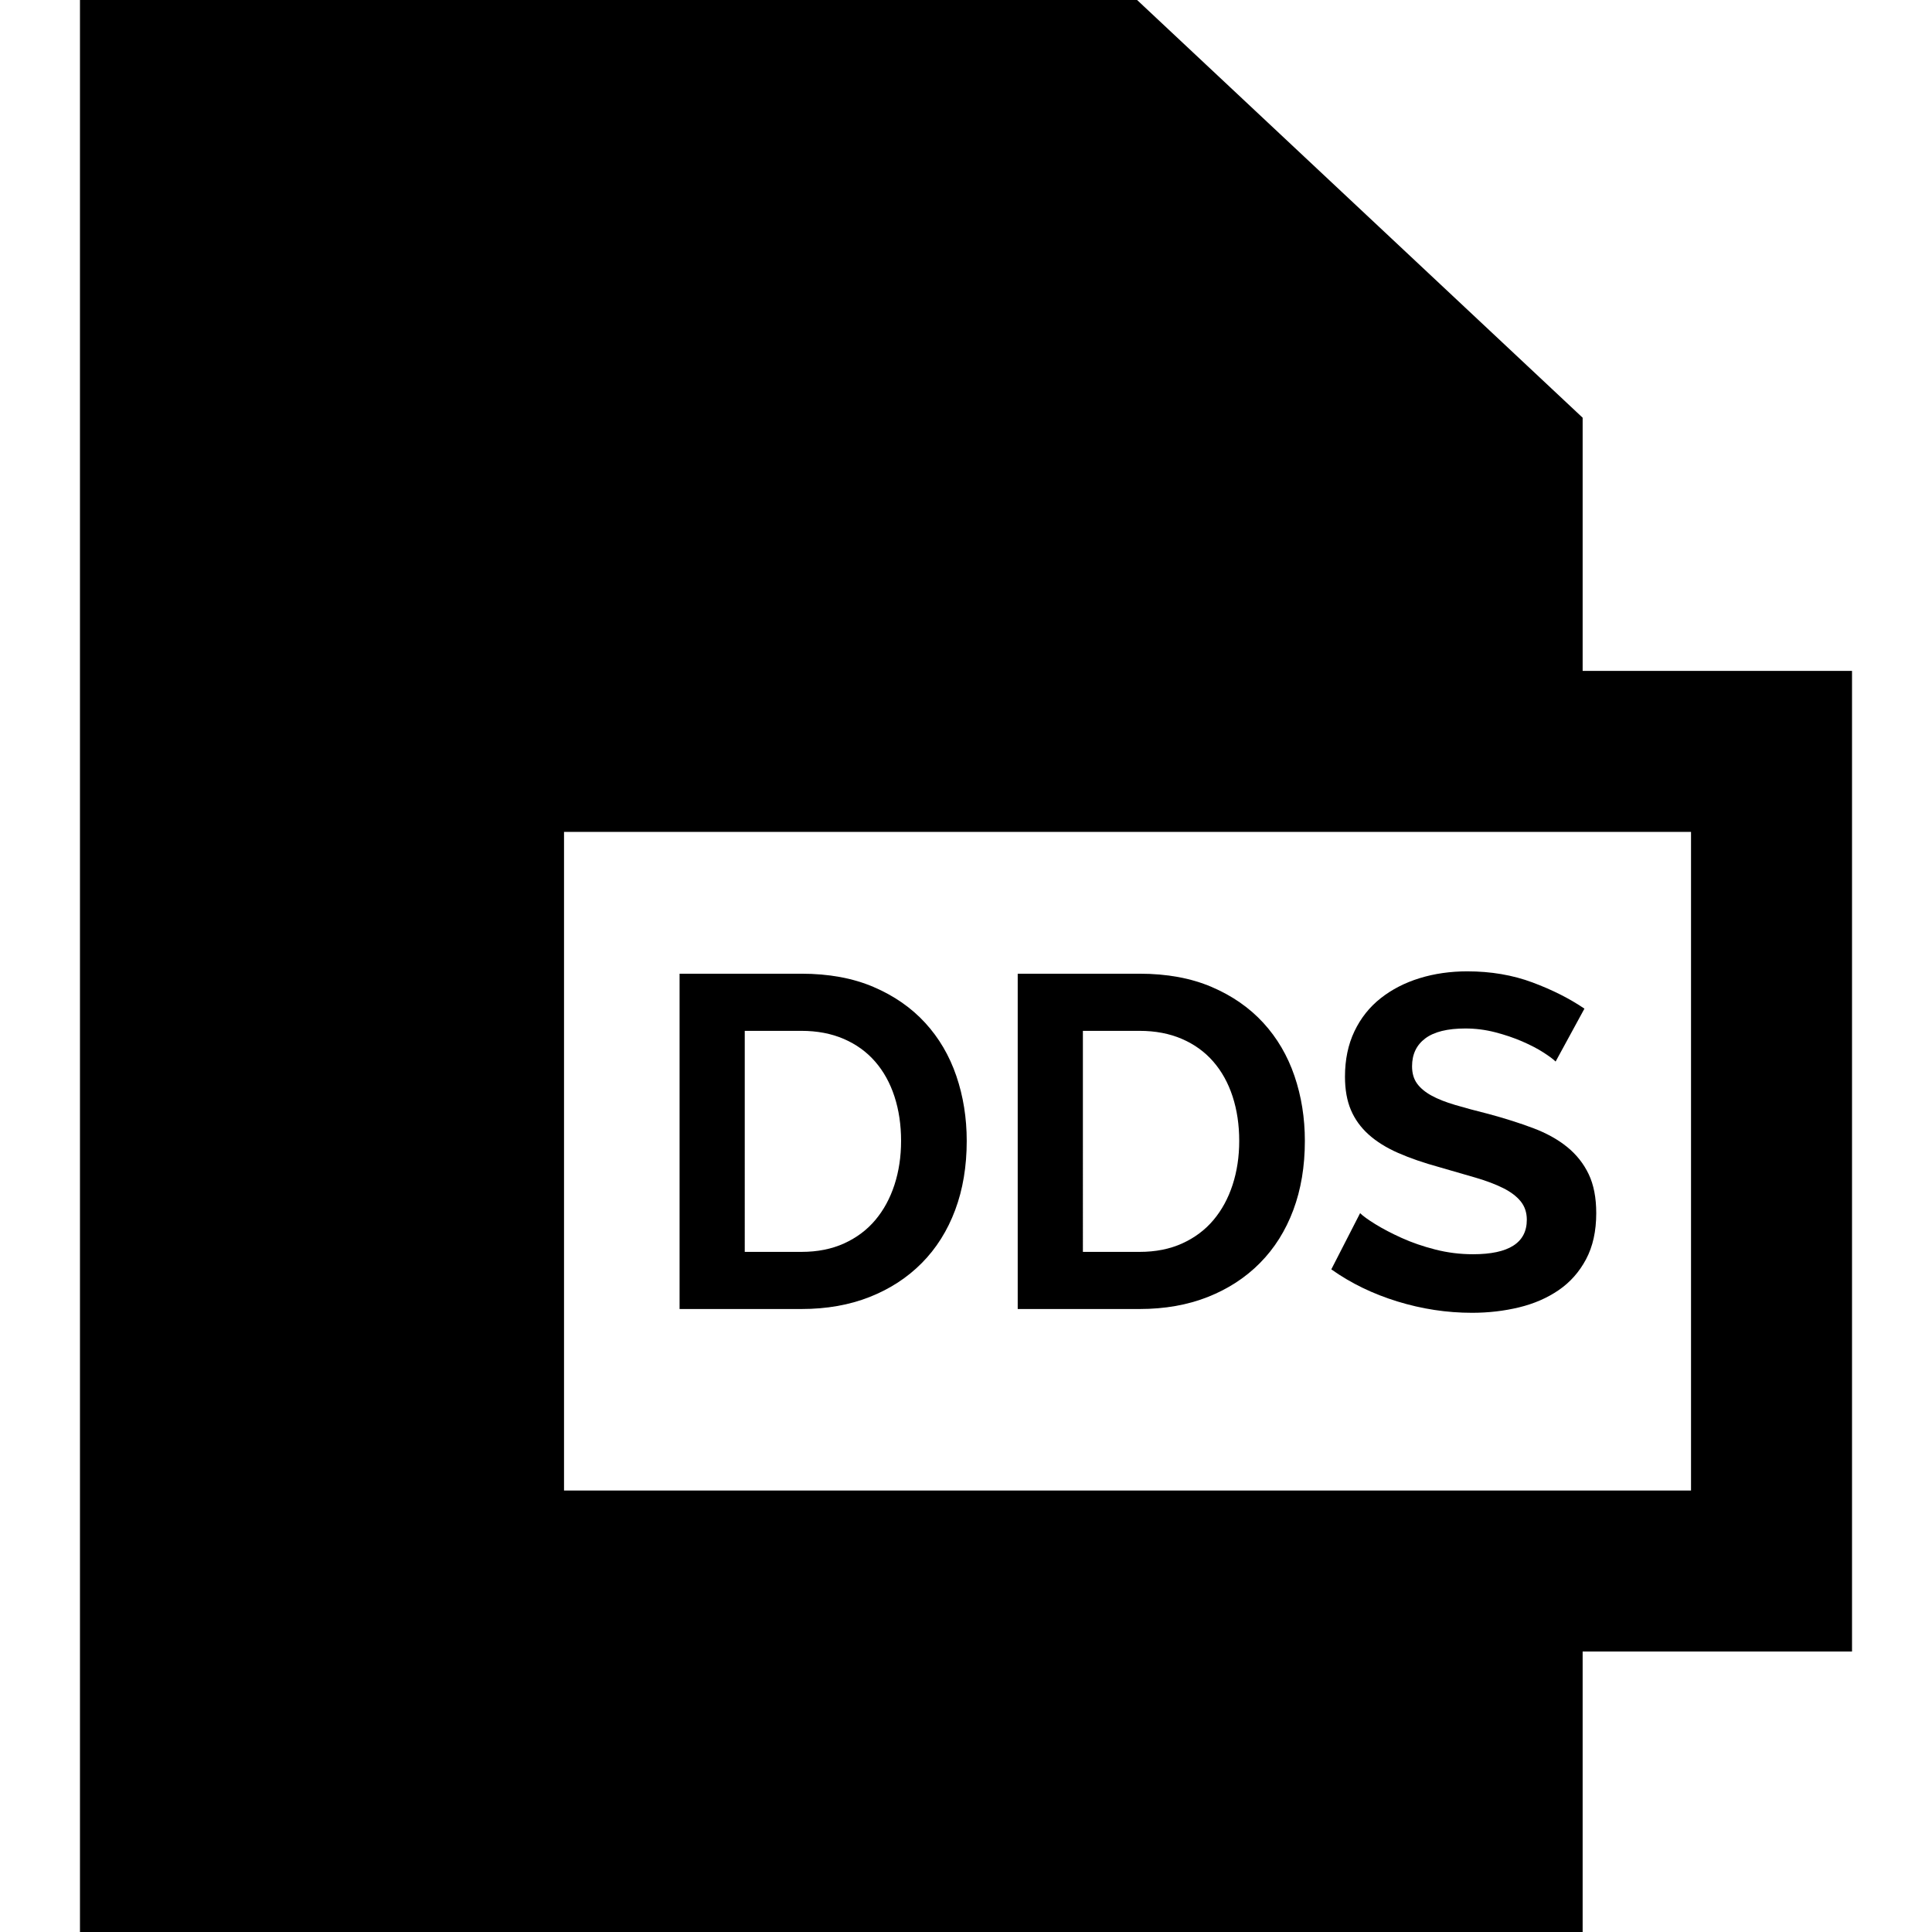<?xml version="1.0" encoding="iso-8859-1"?>
<!-- Uploaded to: SVG Repo, www.svgrepo.com, Generator: SVG Repo Mixer Tools -->
<svg fill="#000000" height="800px" width="800px" version="1.1" id="Capa_1" xmlns="http://www.w3.org/2000/svg" xmlns:xlink="http://www.w3.org/1999/xlink" 
	 viewBox="0 0 360 360" xml:space="preserve">
<g id="XMLID_857_">
	<path id="XMLID_858_" d="M345.098,125.009h-50.195V77.834L211.88,0H14.902v360h280v-52.264h50.195V125.009z M315.098,277.736h-210
		V155.009h210V277.736z"/>
	<path id="XMLID_861_" d="M162.051,241.672c3.784-1.496,7.025-3.607,9.724-6.336c2.698-2.728,4.767-6.012,6.204-9.855
		c1.438-3.842,2.156-8.141,2.156-12.893c0-4.281-0.646-8.315-1.936-12.1c-1.291-3.783-3.228-7.084-5.809-9.9
		c-2.582-2.815-5.794-5.045-9.636-6.688c-3.843-1.642-8.316-2.464-13.42-2.464h-22.704v62.48h22.704
		C154.027,243.916,158.267,243.168,162.051,241.672z M138.774,192.084h10.561c2.933,0,5.558,0.5,7.876,1.496
		c2.316,0.998,4.268,2.406,5.852,4.225c1.584,1.818,2.786,3.99,3.608,6.512c0.821,2.523,1.232,5.28,1.232,8.271
		c0,2.936-0.411,5.663-1.232,8.185c-0.822,2.522-2.01,4.708-3.564,6.556c-1.555,1.848-3.49,3.301-5.808,4.357
		c-2.318,1.056-4.972,1.584-7.964,1.584h-10.561V192.084z"/>
	<path id="XMLID_864_" d="M225.058,241.672c3.784-1.496,7.025-3.607,9.724-6.336c2.698-2.728,4.767-6.012,6.204-9.855
		c1.438-3.842,2.156-8.141,2.156-12.893c0-4.281-0.646-8.315-1.936-12.1c-1.291-3.783-3.228-7.084-5.809-9.9
		c-2.582-2.815-5.794-5.045-9.636-6.688c-3.843-1.642-8.316-2.464-13.42-2.464h-22.704v62.48h22.704
		C217.034,243.916,221.273,243.168,225.058,241.672z M201.781,192.084h10.561c2.933,0,5.558,0.5,7.876,1.496
		c2.316,0.998,4.268,2.406,5.852,4.225c1.584,1.818,2.786,3.99,3.608,6.512c0.821,2.523,1.232,5.28,1.232,8.271
		c0,2.936-0.411,5.663-1.232,8.185c-0.822,2.522-2.01,4.708-3.564,6.556c-1.555,1.848-3.49,3.301-5.808,4.357
		c-2.318,1.056-4.972,1.584-7.964,1.584h-10.561V192.084z"/>
	<path id="XMLID_867_" d="M274.469,233.709c-2.406,0-4.752-0.293-7.04-0.881c-2.288-0.586-4.371-1.305-6.248-2.156
		c-1.878-0.85-3.506-1.7-4.884-2.551c-1.38-0.85-2.332-1.541-2.86-2.068l-5.368,10.472c3.637,2.583,7.744,4.576,12.32,5.983
		c4.576,1.408,9.21,2.113,13.904,2.113c3.05,0,5.969-0.339,8.756-1.013c2.785-0.674,5.249-1.745,7.392-3.212
		c2.141-1.466,3.842-3.389,5.104-5.764c1.261-2.377,1.892-5.236,1.892-8.58c0-2.874-0.47-5.294-1.408-7.26
		c-0.938-1.965-2.274-3.652-4.004-5.061c-1.731-1.408-3.843-2.58-6.336-3.52c-2.494-0.938-5.267-1.818-8.316-2.641
		c-2.348-0.586-4.416-1.144-6.204-1.672c-1.791-0.527-3.271-1.113-4.444-1.76c-1.174-0.645-2.068-1.393-2.684-2.244
		c-0.616-0.85-0.925-1.921-0.925-3.212c0-2.23,0.821-3.96,2.465-5.192c1.642-1.232,4.136-1.848,7.479-1.848
		c1.877,0,3.725,0.234,5.544,0.704c1.817,0.47,3.505,1.042,5.061,1.716c1.554,0.676,2.873,1.364,3.96,2.068
		c1.084,0.703,1.832,1.262,2.243,1.672l5.368-9.855c-2.758-1.877-5.983-3.506-9.68-4.885c-3.696-1.378-7.744-2.068-12.145-2.068
		c-3.168,0-6.131,0.427-8.888,1.276c-2.758,0.85-5.178,2.099-7.26,3.74c-2.083,1.644-3.711,3.696-4.884,6.159
		c-1.175,2.465-1.761,5.281-1.761,8.449c0,2.406,0.366,4.474,1.101,6.203c0.732,1.731,1.833,3.256,3.3,4.576
		c1.466,1.32,3.3,2.465,5.5,3.432c2.2,0.969,4.796,1.863,7.788,2.685c2.464,0.704,4.692,1.351,6.688,1.936
		c1.994,0.586,3.696,1.232,5.104,1.936c1.408,0.703,2.493,1.525,3.256,2.464c0.762,0.939,1.145,2.083,1.145,3.433
		C284.501,231.568,281.156,233.709,274.469,233.709z"/>
</g>
</svg>